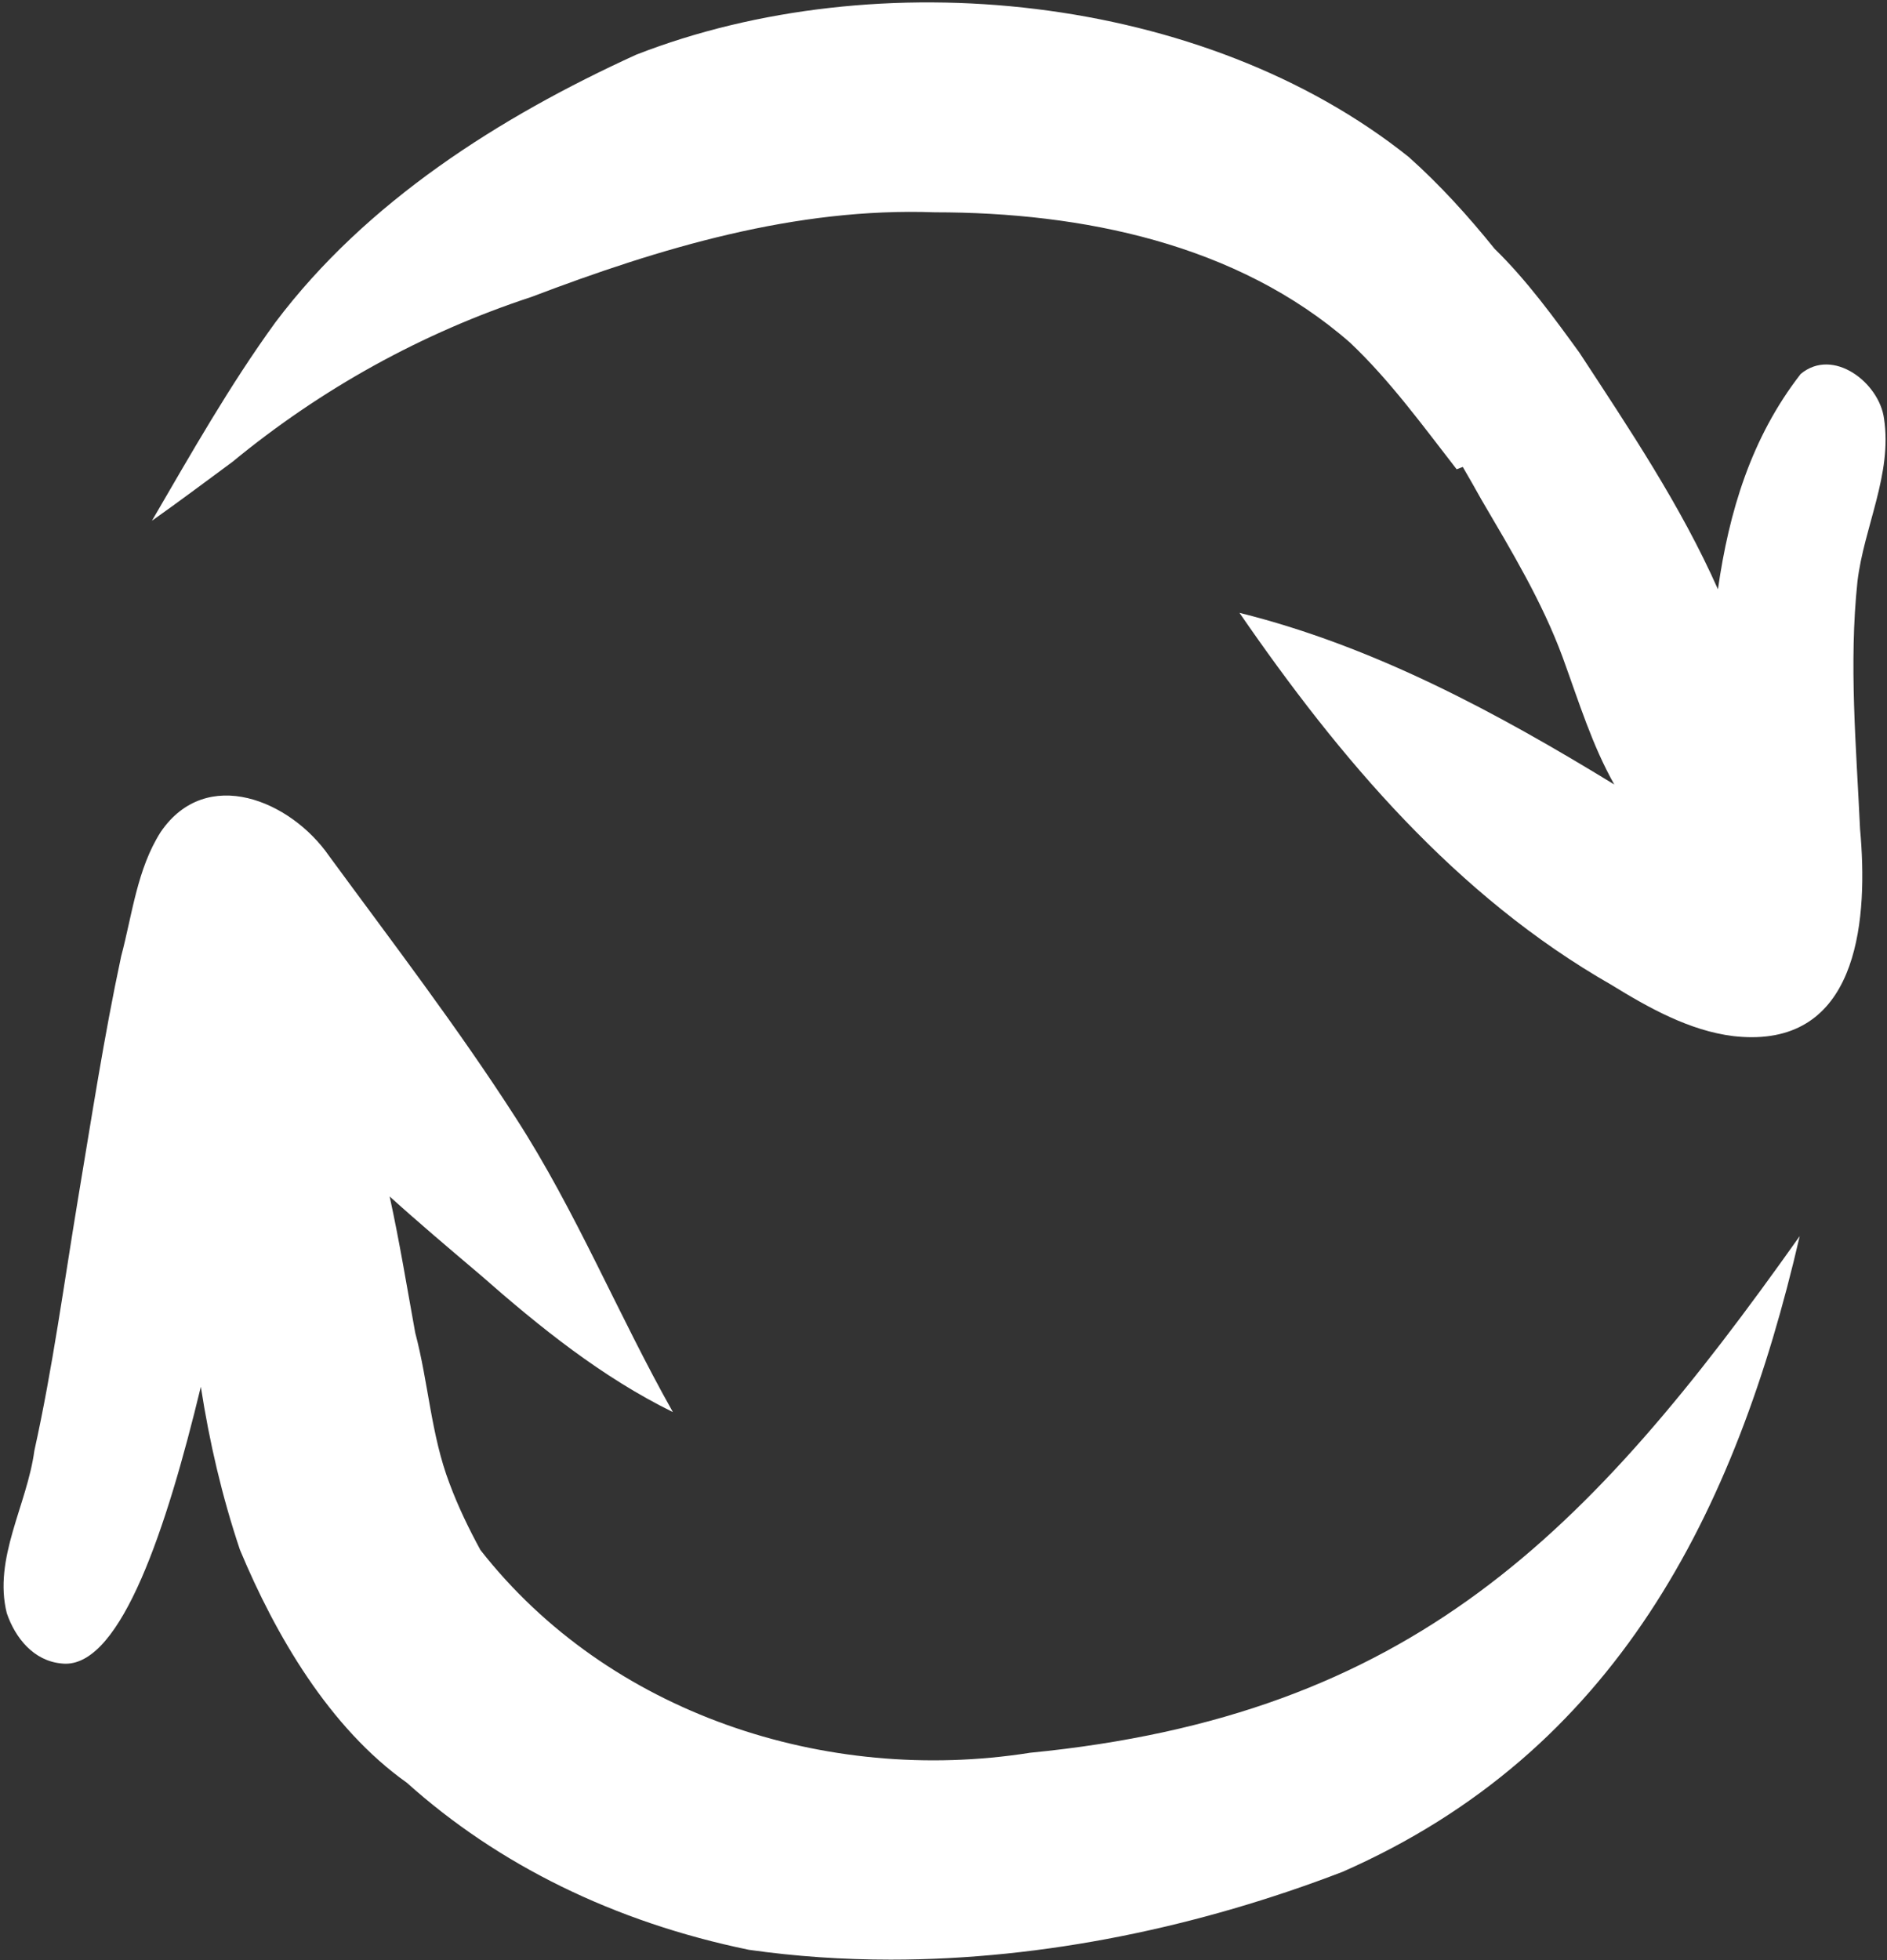 <svg width="363" height="377" viewBox="0 0 363 377" fill="none" xmlns="http://www.w3.org/2000/svg">
<rect x="0" y="0" width="363" height="377" fill="#333333" stroke="none"/>
<path d="M357.316 111.83C358.566 101.35 364.056 91.18 362.426 80.5C361.516 73.6 352.626 66.72 346.396 71.92C336.846 84.2 332.606 98.46 330.476 113.33C323.376 97.3 313.346 82.36 303.826 67.82C298.986 61.15 293.706 53.88 287.516 47.85C282.446 41.56 277.036 35.58 270.996 30.19C231.566 -1.32 168.816 -7.62 122.356 10.53C96.156 22.49 70.476 38.74 52.966 62.01C44.156 74.14 36.766 87.22 29.226 100.15C34.386 96.51 39.566 92.62 44.696 88.84C61.806 74.75 81.166 64.03 102.216 57.11C127.006 47.68 153.036 39.85 179.846 40.83C208.076 40.83 237.956 46.84 259.726 65.91C267.356 73.13 273.666 81.82 280.216 90.25C280.606 90.1 281.006 89.95 281.396 89.8C282.616 91.89 283.816 94 284.986 96.1C290.736 105.91 296.636 115.66 300.596 126.38C303.876 135.4 306.276 143.29 310.536 150.87C287.966 137.06 264.266 124.27 238.436 117.86C257.716 145.86 280.076 172.32 309.956 189.39C317.106 193.79 324.956 198.21 333.426 199.26C334.666 199.4 335.856 199.47 336.976 199.47C357.666 199.47 359.376 176.39 357.816 159.42C357.086 143.58 355.646 127.66 357.316 111.83Z" fill="white"/>
<path d="M197.986 337.11C158.866 343.25 117.056 329.56 92.416 298.09C90.166 293.95 88.116 289.72 86.466 285.28C82.906 275.94 82.426 265.91 79.876 256.31C78.296 247.6 76.856 238.78 74.956 230.1C80.676 235.27 86.586 240.25 92.446 245.22C103.846 255.24 115.756 264.84 129.446 271.57C118.936 252.94 110.816 232.91 99.166 214.91C88.036 197.6 75.476 181.21 63.316 164.63C55.946 153.96 39.696 147.14 30.916 160C26.366 167.13 25.446 175.89 23.306 183.92C19.996 199.37 17.616 215 15.006 230.57C12.316 246.74 10.156 263 6.606 279.01C5.216 289.4 -1.334 299.7 1.306 310.24C2.936 315.02 6.476 319.41 11.816 319.91C12.086 319.94 12.356 319.96 12.626 319.96C23.386 319.96 32.016 294.1 38.636 266.69C40.276 277.3 42.706 287.78 46.156 298.05C52.956 314.36 63.326 332.26 78.276 342.86C95.766 358.55 118.096 369.64 144.076 374.98C153.086 376.26 162.206 376.87 171.356 376.87C200.966 376.87 230.886 370.5 258.246 359.99C310.756 336.95 333.886 291.02 346.206 237.73C305.606 295.01 271.676 329.93 197.996 337.1L197.986 337.11Z" fill="white"/>
</svg>
